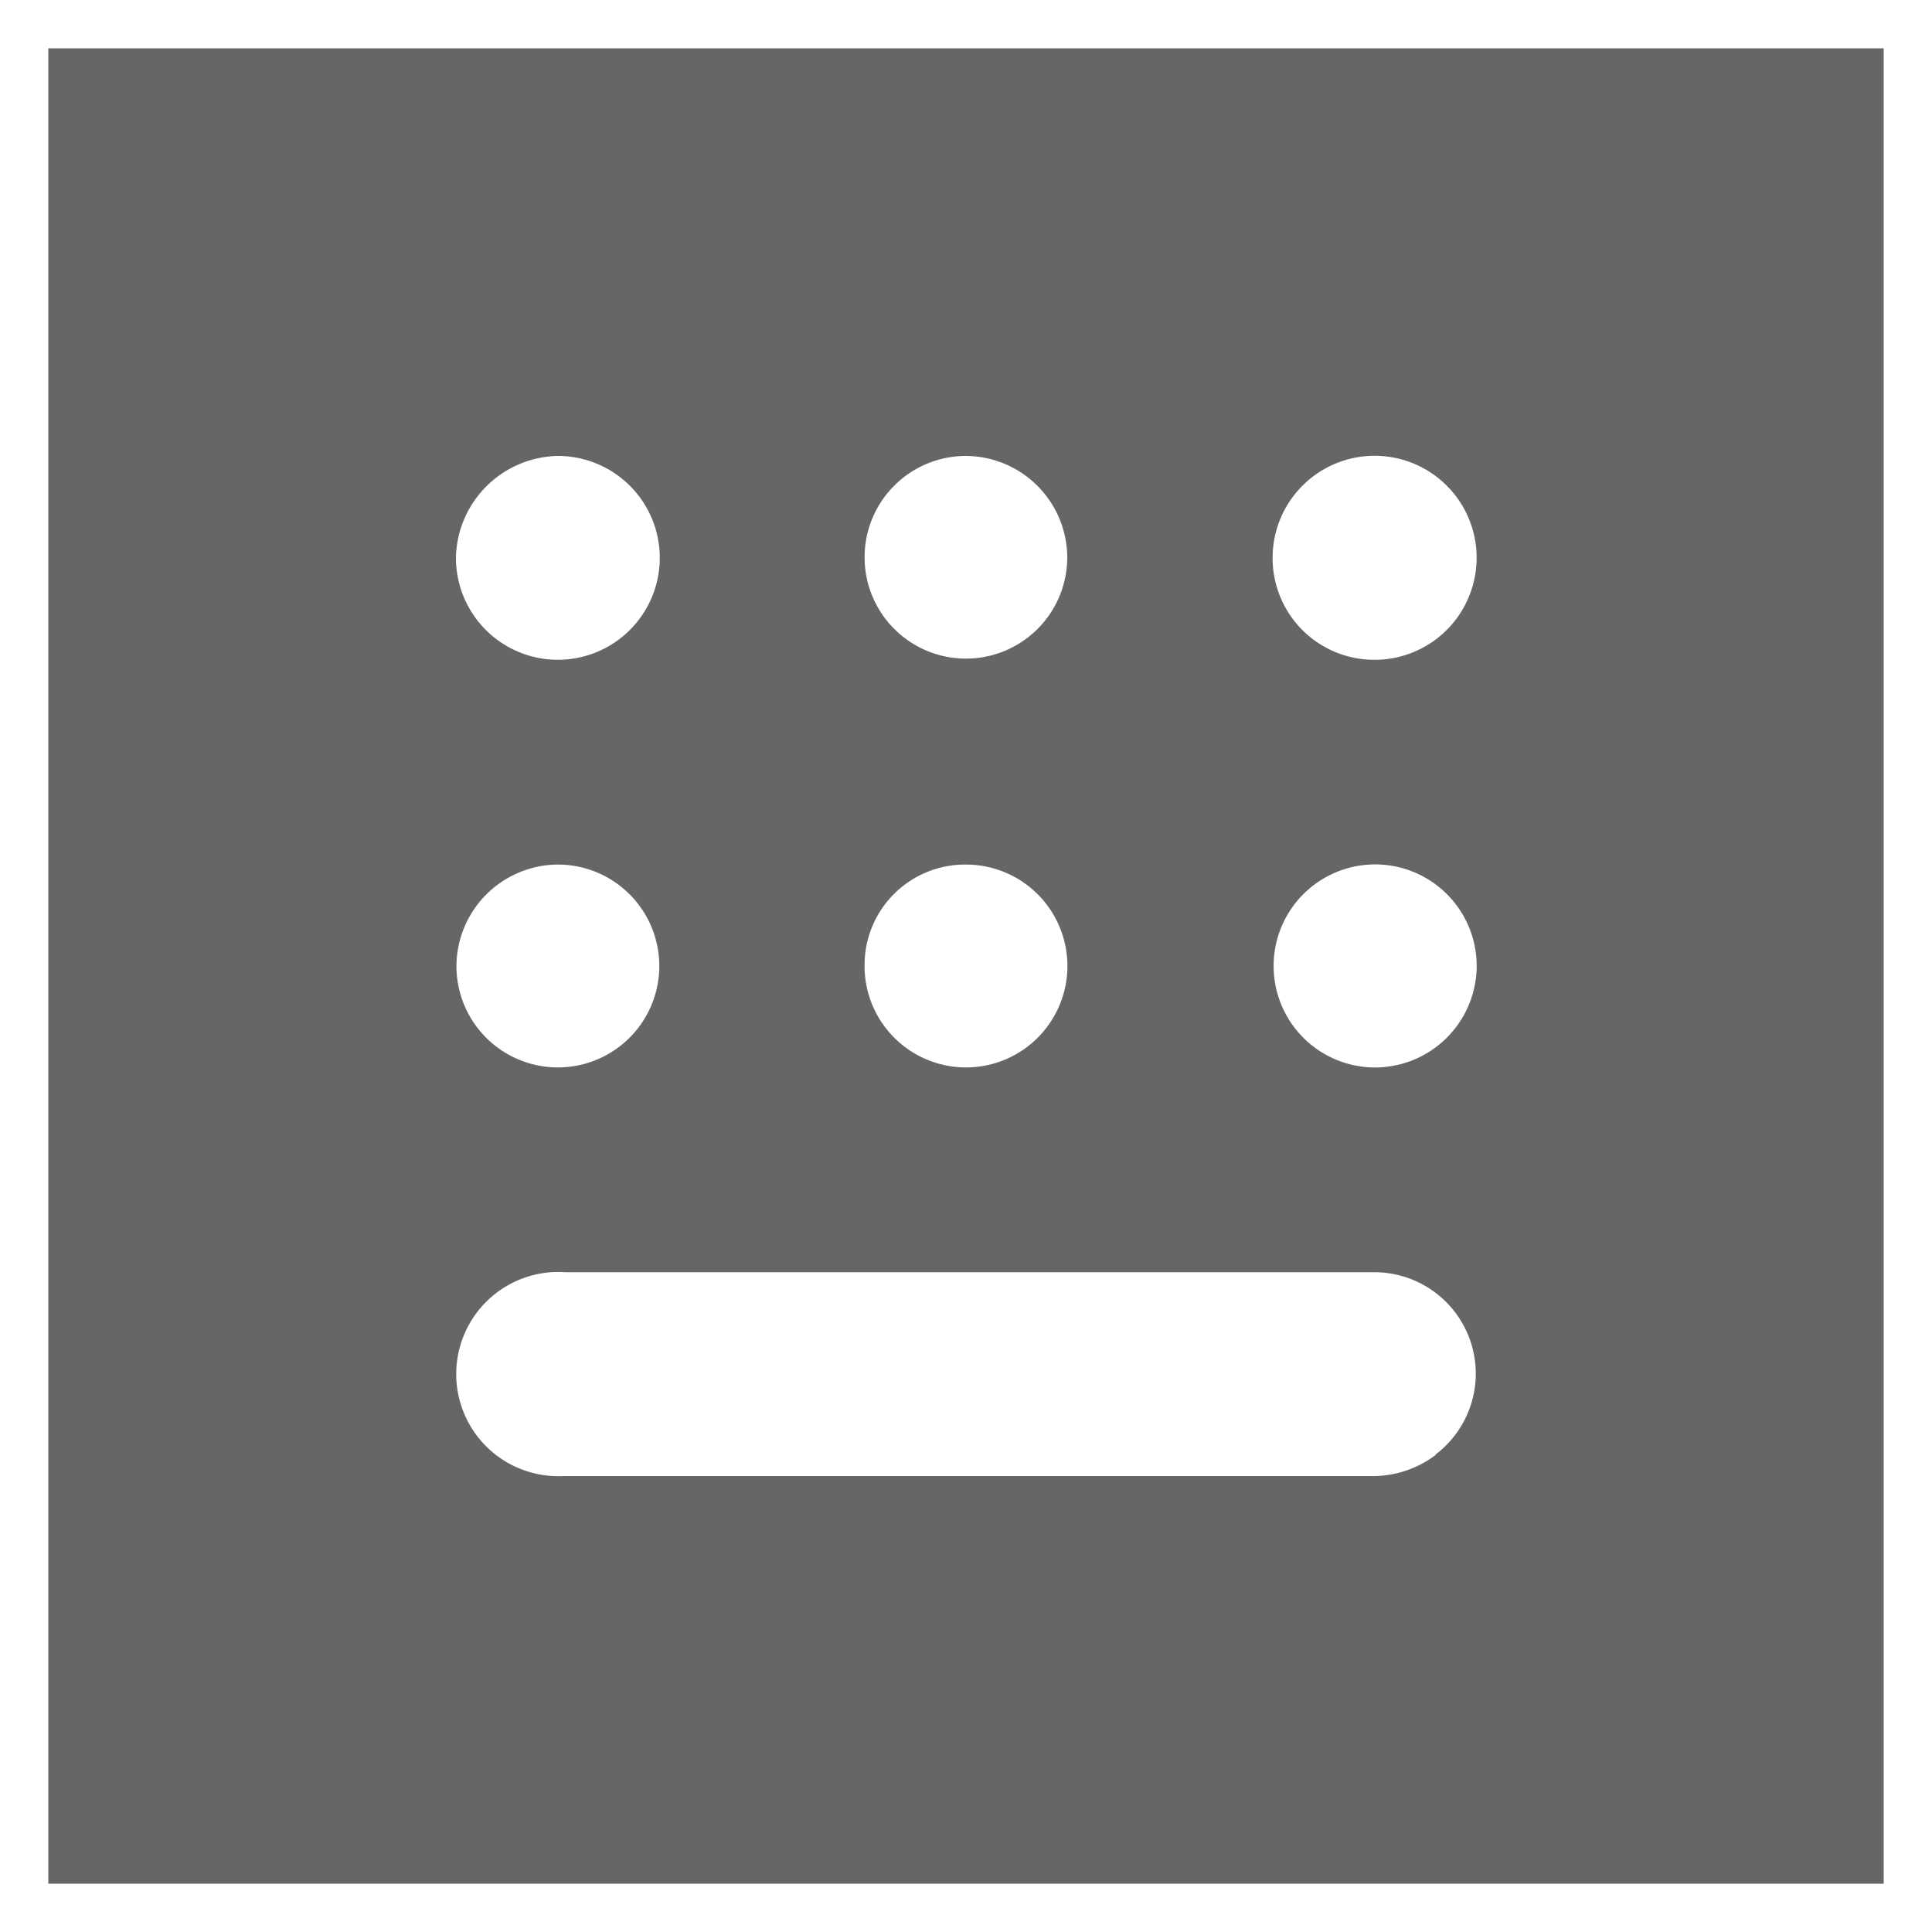 <svg xmlns="http://www.w3.org/2000/svg" width="20" height="20" viewBox="0 0 20 20">
  <defs>
    <style>
      .cls-1 {
        fill: #666;
        fill-rule: evenodd;
      }
    </style>
  </defs>
  <path id="形状_6" data-name="形状 6" class="cls-1" d="M515,1659v19h19v-19H515Zm9.487,4.22a1.055,1.055,0,0,1,1.061,1.07A1.049,1.049,0,1,1,524.487,1663.22Zm0.006,4.23a1.05,1.05,0,1,1-1.043,1.03A1.04,1.04,0,0,1,524.493,1667.45Zm-4.229-4.23a1.055,1.055,0,1,1-1.044,1.04A1.076,1.076,0,0,1,520.264,1663.22Zm0,4.23a1.05,1.05,0,1,1-1.039,1.04A1.057,1.057,0,0,1,520.259,1667.45Zm9.1,6.11a1.085,1.085,0,0,1-.694.22h-8.336a1.057,1.057,0,1,1,.02-2.11h8.362A1.05,1.05,0,0,1,529.357,1673.56Zm-0.661-4.01a1.051,1.051,0,1,1,1.083-1.02A1.054,1.054,0,0,1,528.7,1669.55Zm0.009-4.22a1.052,1.052,0,0,1-1.038-1.06A1.056,1.056,0,1,1,528.705,1665.33Z" transform="translate(-514.5 -1658.5)"/>
</svg>
